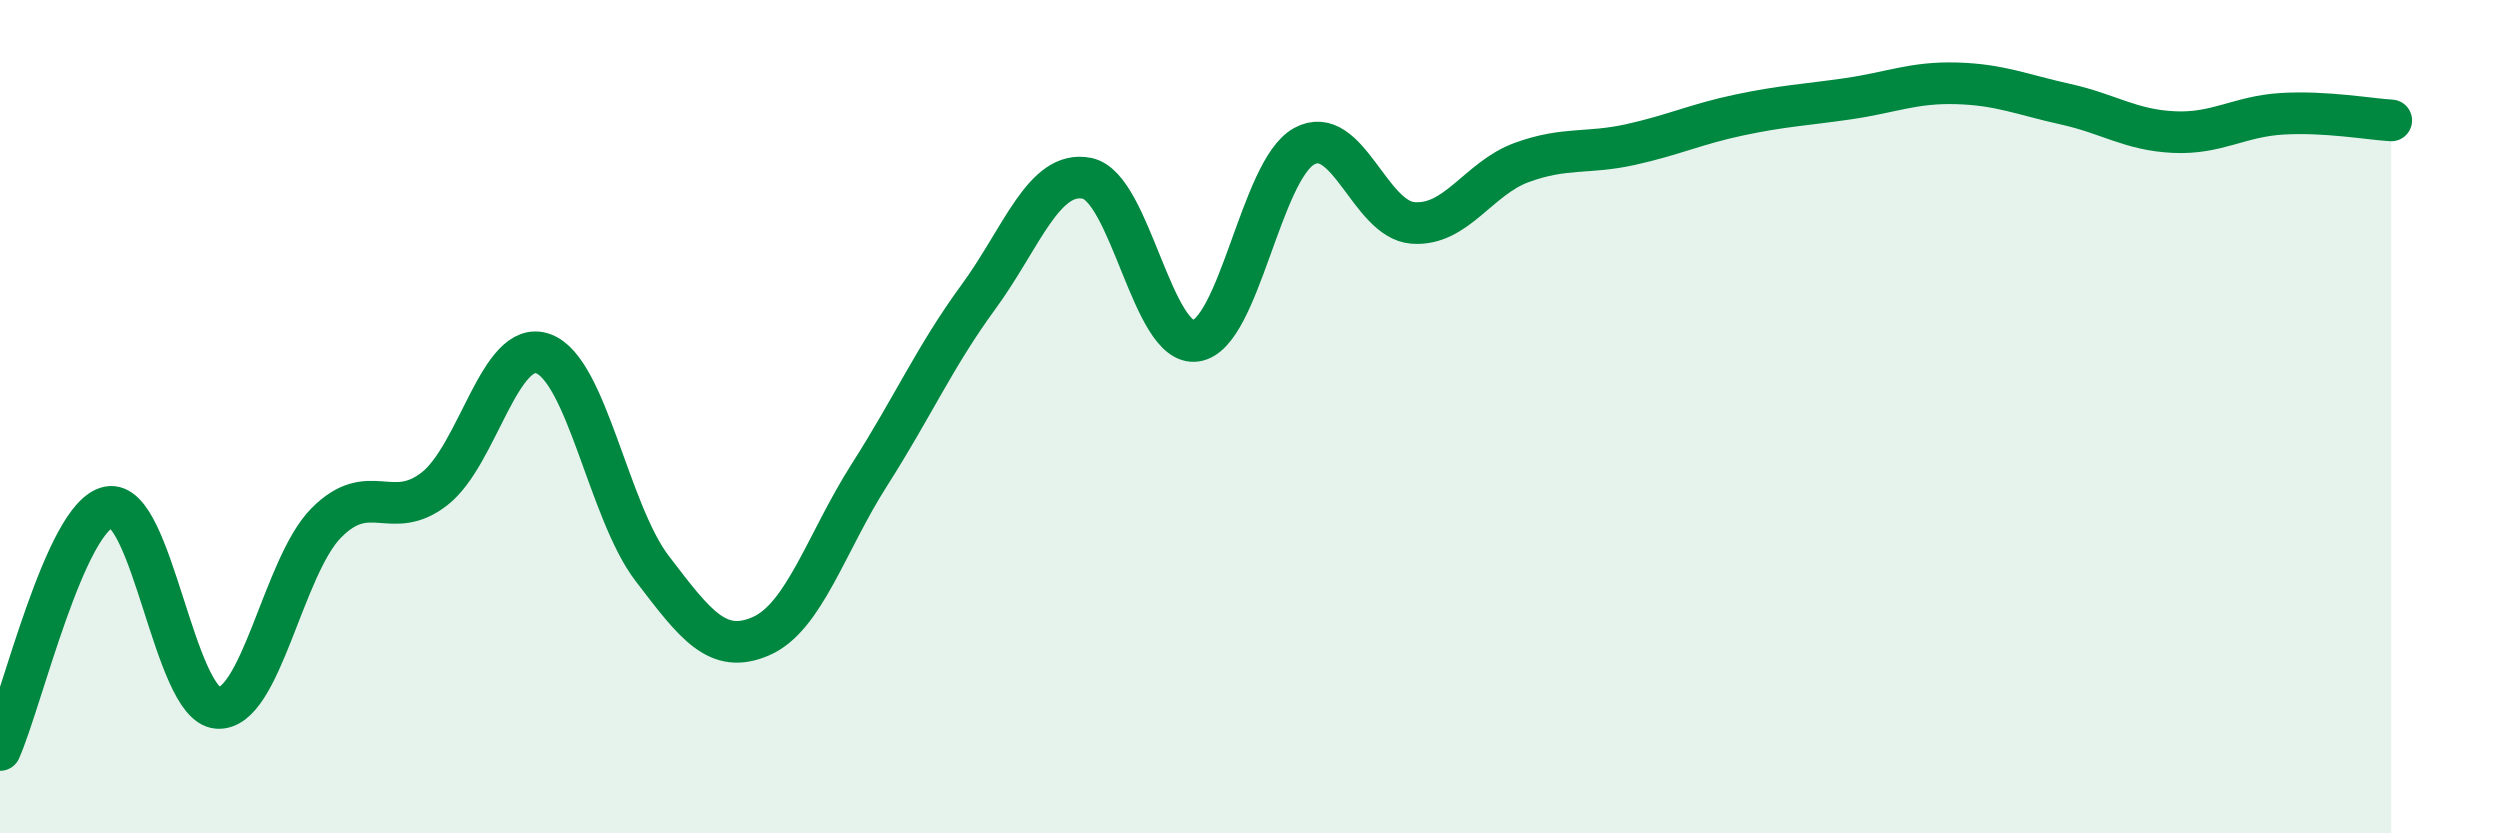 
    <svg width="60" height="20" viewBox="0 0 60 20" xmlns="http://www.w3.org/2000/svg">
      <path
        d="M 0,18 C 0.52,16.83 1.57,12.37 2.61,12.17 C 3.65,11.97 4.18,16.91 5.22,16.99 C 6.26,17.07 6.79,13.6 7.83,12.55 C 8.87,11.5 9.39,12.54 10.43,11.73 C 11.47,10.92 12,8.11 13.04,8.49 C 14.08,8.87 14.61,12.28 15.65,13.64 C 16.69,15 17.22,15.72 18.26,15.27 C 19.3,14.82 19.83,13.02 20.87,11.39 C 21.91,9.76 22.44,8.55 23.48,7.13 C 24.52,5.71 25.05,4.07 26.09,4.28 C 27.13,4.49 27.66,8.33 28.7,8.18 C 29.74,8.03 30.26,4.08 31.3,3.51 C 32.34,2.94 32.87,5.27 33.91,5.35 C 34.95,5.43 35.48,4.28 36.52,3.9 C 37.56,3.52 38.09,3.7 39.13,3.47 C 40.17,3.24 40.7,2.98 41.74,2.76 C 42.78,2.54 43.31,2.52 44.35,2.37 C 45.39,2.22 45.92,1.97 46.96,2 C 48,2.03 48.53,2.27 49.57,2.5 C 50.61,2.73 51.13,3.12 52.17,3.17 C 53.21,3.22 53.74,2.79 54.78,2.73 C 55.82,2.67 56.87,2.86 57.39,2.89L57.39 20L0 20Z"
        fill="#008740"
        opacity="0.1"
        stroke-linecap="round"
        stroke-linejoin="round"
      />
      <path
        d="M 0,18 C 0.52,16.83 1.57,12.37 2.61,12.17 C 3.65,11.97 4.18,16.91 5.22,16.99 C 6.26,17.07 6.79,13.6 7.83,12.55 C 8.87,11.5 9.39,12.54 10.43,11.73 C 11.47,10.92 12,8.11 13.04,8.49 C 14.08,8.87 14.61,12.28 15.65,13.64 C 16.69,15 17.22,15.72 18.26,15.27 C 19.3,14.82 19.83,13.02 20.87,11.39 C 21.91,9.76 22.44,8.55 23.48,7.13 C 24.52,5.71 25.05,4.07 26.09,4.28 C 27.13,4.49 27.66,8.33 28.7,8.18 C 29.74,8.03 30.26,4.08 31.3,3.51 C 32.34,2.94 32.87,5.27 33.91,5.35 C 34.95,5.43 35.48,4.28 36.52,3.9 C 37.56,3.52 38.09,3.7 39.13,3.47 C 40.17,3.24 40.7,2.98 41.74,2.76 C 42.78,2.54 43.31,2.52 44.35,2.37 C 45.39,2.22 45.92,1.97 46.96,2 C 48,2.03 48.53,2.27 49.57,2.5 C 50.61,2.73 51.13,3.12 52.17,3.17 C 53.21,3.22 53.74,2.79 54.78,2.73 C 55.82,2.67 56.87,2.86 57.39,2.89"
        stroke="#008740"
        stroke-width="1"
        fill="none"
        stroke-linecap="round"
        stroke-linejoin="round"
      />
    </svg>
  